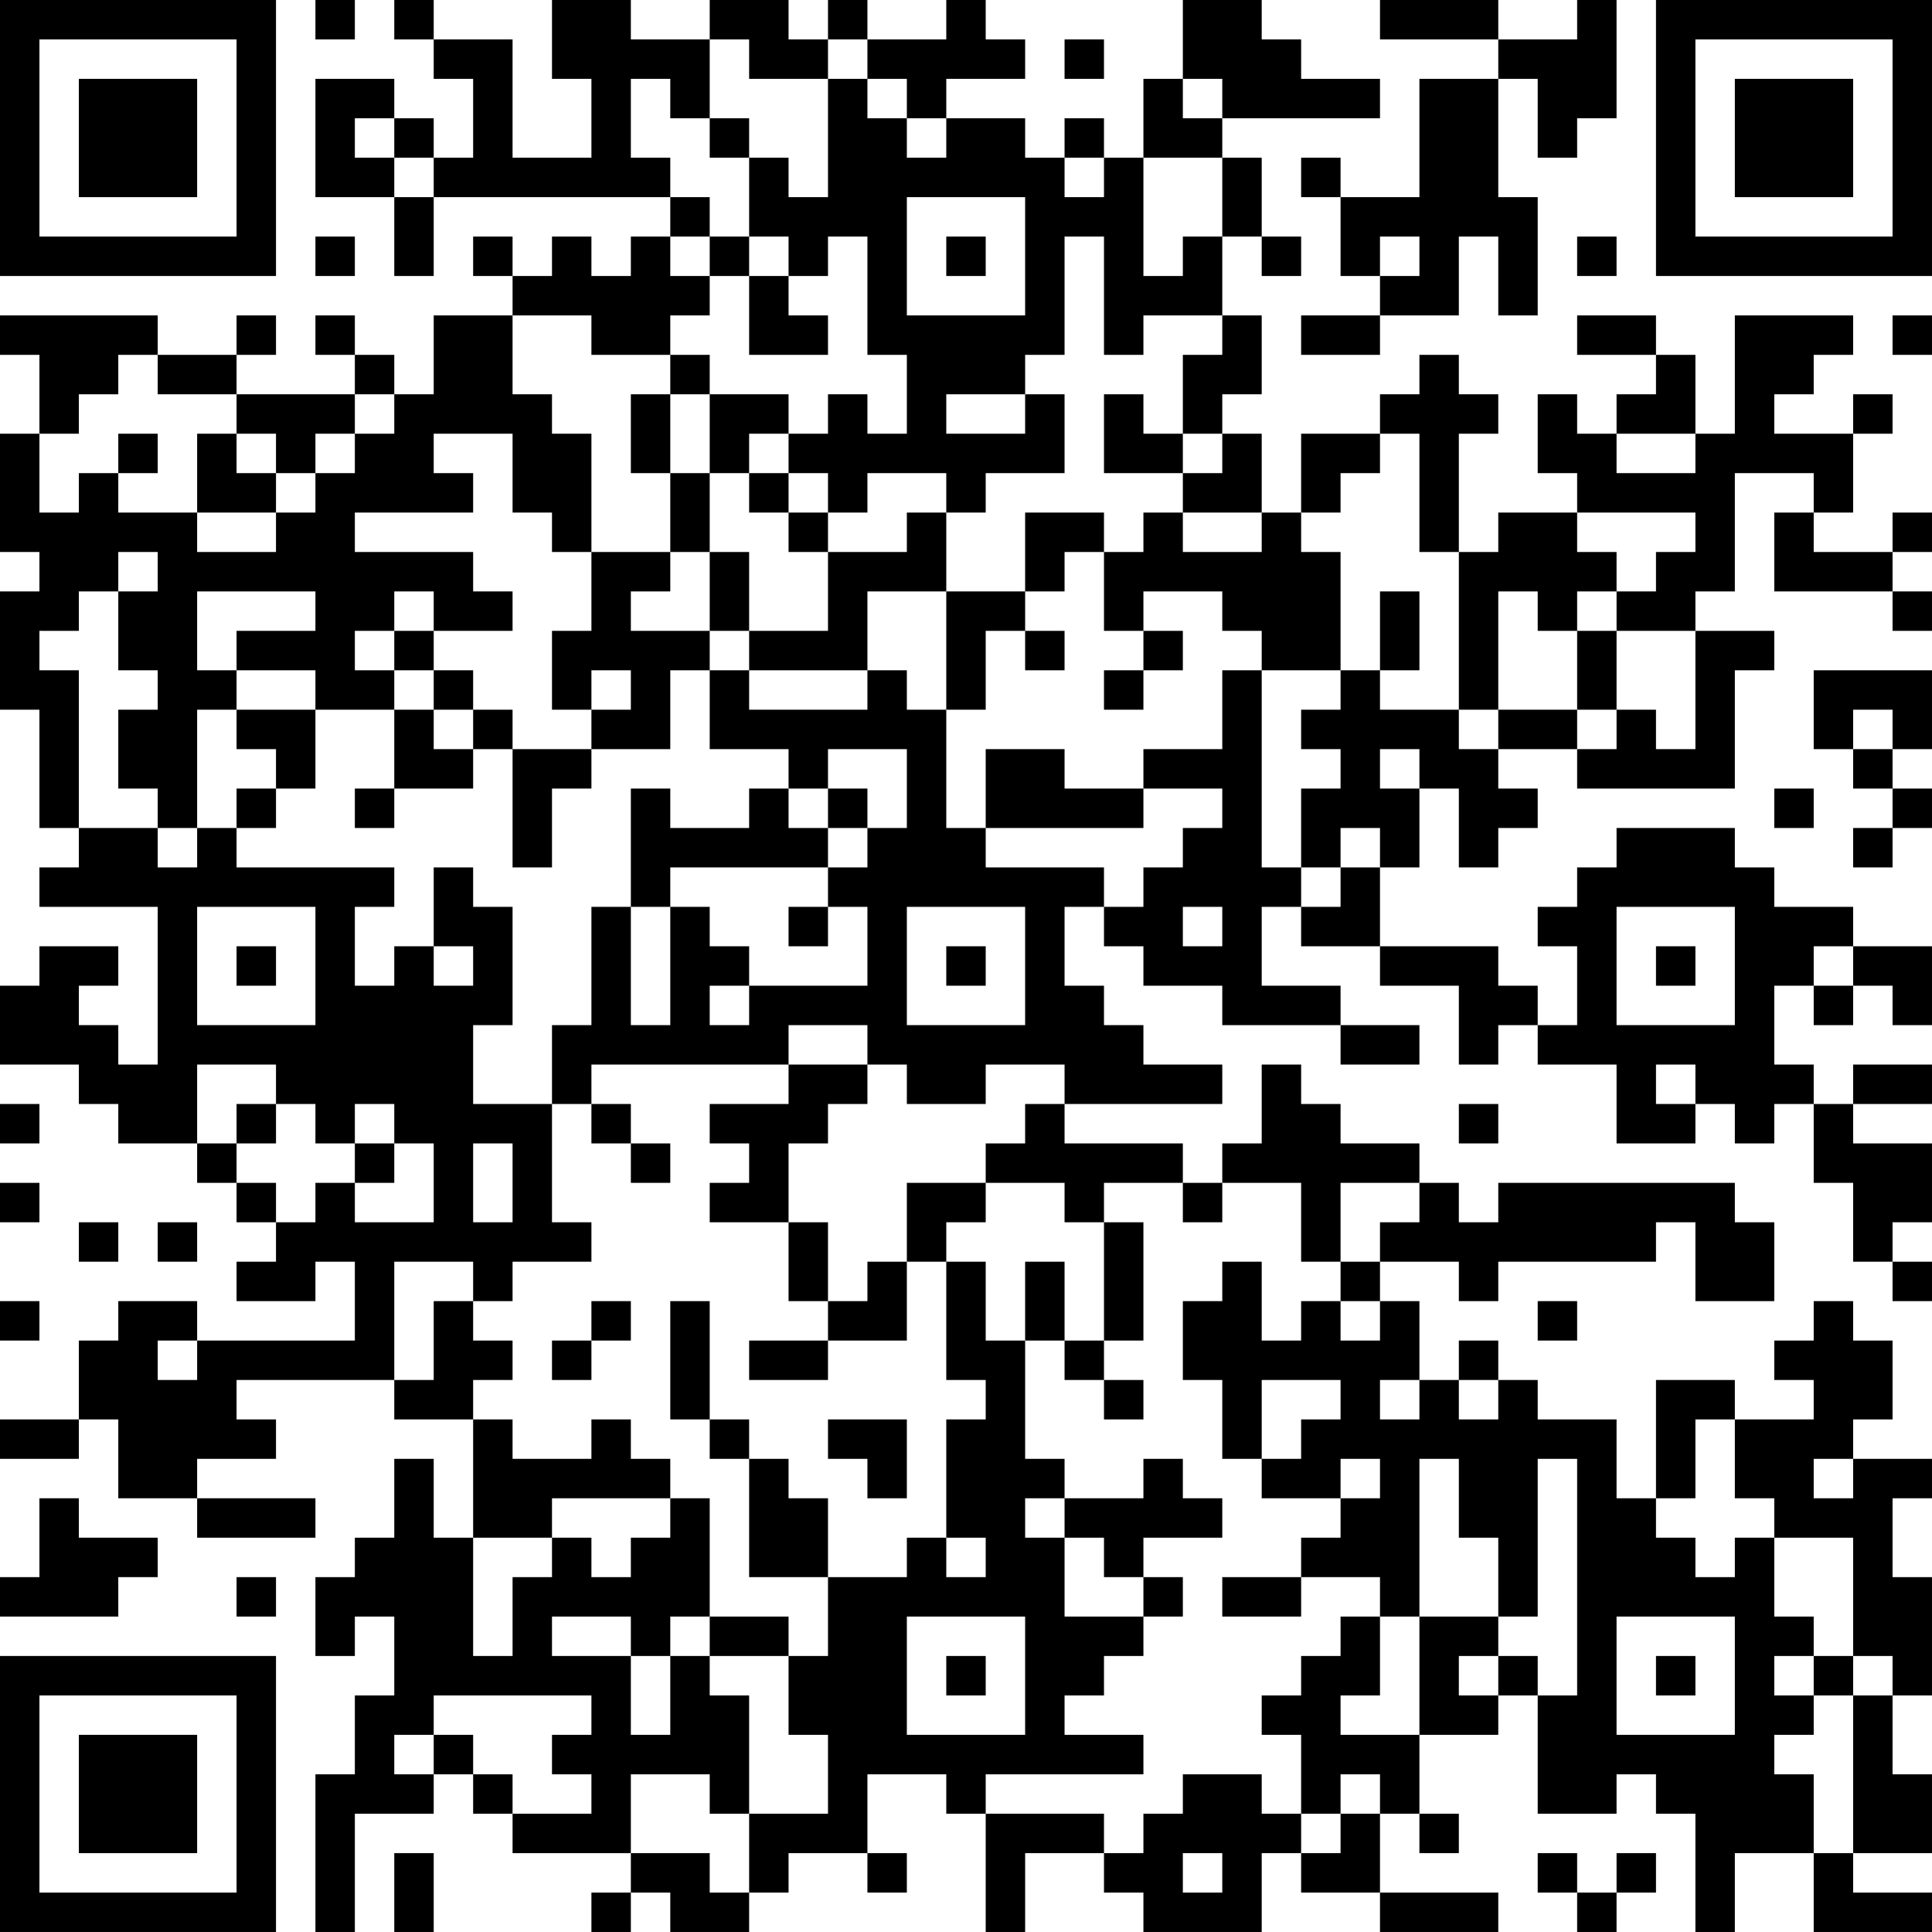 <?xml version="1.0" encoding="UTF-8"?>
<svg xmlns="http://www.w3.org/2000/svg" version="1.1" width="250" height="250" viewBox="0 0 250 250"><rect x="0" y="0" width="250" height="250" fill="#ffffff"/><g transform="scale(5.102)"><g transform="translate(0,0)"><path fill-rule="evenodd" d="M8 0L8 1L9 1L9 0ZM10 0L10 1L11 1L11 2L12 2L12 4L11 4L11 3L10 3L10 2L8 2L8 5L10 5L10 7L11 7L11 5L17 5L17 6L16 6L16 7L15 7L15 6L14 6L14 7L13 7L13 6L12 6L12 7L13 7L13 8L11 8L11 10L10 10L10 9L9 9L9 8L8 8L8 9L9 9L9 10L6 10L6 9L7 9L7 8L6 8L6 9L4 9L4 8L0 8L0 9L1 9L1 11L0 11L0 14L1 14L1 15L0 15L0 18L1 18L1 21L2 21L2 22L1 22L1 23L4 23L4 27L3 27L3 26L2 26L2 25L3 25L3 24L1 24L1 25L0 25L0 27L2 27L2 28L3 28L3 29L5 29L5 30L6 30L6 31L7 31L7 32L6 32L6 33L8 33L8 32L9 32L9 34L5 34L5 33L3 33L3 34L2 34L2 36L0 36L0 37L2 37L2 36L3 36L3 38L5 38L5 39L8 39L8 38L5 38L5 37L7 37L7 36L6 36L6 35L10 35L10 36L12 36L12 39L11 39L11 37L10 37L10 39L9 39L9 40L8 40L8 42L9 42L9 41L10 41L10 43L9 43L9 45L8 45L8 49L9 49L9 46L11 46L11 45L12 45L12 46L13 46L13 47L16 47L16 48L15 48L15 49L16 49L16 48L17 48L17 49L19 49L19 48L20 48L20 47L22 47L22 48L23 48L23 47L22 47L22 45L24 45L24 46L25 46L25 49L26 49L26 47L28 47L28 48L29 48L29 49L32 49L32 47L33 47L33 48L35 48L35 49L38 49L38 48L35 48L35 46L36 46L36 47L37 47L37 46L36 46L36 44L38 44L38 43L39 43L39 46L41 46L41 45L42 45L42 46L43 46L43 49L44 49L44 47L46 47L46 49L49 49L49 48L47 48L47 47L49 47L49 45L48 45L48 43L49 43L49 40L48 40L48 38L49 38L49 37L47 37L47 36L48 36L48 34L47 34L47 33L46 33L46 34L45 34L45 35L46 35L46 36L44 36L44 35L42 35L42 38L41 38L41 36L39 36L39 35L38 35L38 34L37 34L37 35L36 35L36 33L35 33L35 32L37 32L37 33L38 33L38 32L42 32L42 31L43 31L43 33L45 33L45 31L44 31L44 30L38 30L38 31L37 31L37 30L36 30L36 29L34 29L34 28L33 28L33 27L32 27L32 29L31 29L31 30L30 30L30 29L27 29L27 28L31 28L31 27L29 27L29 26L28 26L28 25L27 25L27 23L28 23L28 24L29 24L29 25L31 25L31 26L34 26L34 27L36 27L36 26L34 26L34 25L32 25L32 23L33 23L33 24L35 24L35 25L37 25L37 27L38 27L38 26L39 26L39 27L41 27L41 29L43 29L43 28L44 28L44 29L45 29L45 28L46 28L46 30L47 30L47 32L48 32L48 33L49 33L49 32L48 32L48 31L49 31L49 29L47 29L47 28L49 28L49 27L47 27L47 28L46 28L46 27L45 27L45 25L46 25L46 26L47 26L47 25L48 25L48 26L49 26L49 24L47 24L47 23L45 23L45 22L44 22L44 21L41 21L41 22L40 22L40 23L39 23L39 24L40 24L40 26L39 26L39 25L38 25L38 24L35 24L35 22L36 22L36 20L37 20L37 22L38 22L38 21L39 21L39 20L38 20L38 19L40 19L40 20L44 20L44 17L45 17L45 16L43 16L43 15L44 15L44 12L46 12L46 13L45 13L45 15L48 15L48 16L49 16L49 15L48 15L48 14L49 14L49 13L48 13L48 14L46 14L46 13L47 13L47 11L48 11L48 10L47 10L47 11L45 11L45 10L46 10L46 9L47 9L47 8L44 8L44 11L43 11L43 9L42 9L42 8L40 8L40 9L42 9L42 10L41 10L41 11L40 11L40 10L39 10L39 12L40 12L40 13L38 13L38 14L37 14L37 11L38 11L38 10L37 10L37 9L36 9L36 10L35 10L35 11L33 11L33 13L32 13L32 11L31 11L31 10L32 10L32 8L31 8L31 6L32 6L32 7L33 7L33 6L32 6L32 4L31 4L31 3L35 3L35 2L33 2L33 1L32 1L32 0L30 0L30 2L29 2L29 4L28 4L28 3L27 3L27 4L26 4L26 3L24 3L24 2L26 2L26 1L25 1L25 0L24 0L24 1L22 1L22 0L21 0L21 1L20 1L20 0L18 0L18 1L16 1L16 0L14 0L14 2L15 2L15 4L13 4L13 1L11 1L11 0ZM35 0L35 1L38 1L38 2L36 2L36 5L34 5L34 4L33 4L33 5L34 5L34 7L35 7L35 8L33 8L33 9L35 9L35 8L37 8L37 6L38 6L38 8L39 8L39 5L38 5L38 2L39 2L39 4L40 4L40 3L41 3L41 0L40 0L40 1L38 1L38 0ZM18 1L18 3L17 3L17 2L16 2L16 4L17 4L17 5L18 5L18 6L17 6L17 7L18 7L18 8L17 8L17 9L15 9L15 8L13 8L13 10L14 10L14 11L15 11L15 14L14 14L14 13L13 13L13 11L11 11L11 12L12 12L12 13L9 13L9 14L12 14L12 15L13 15L13 16L11 16L11 15L10 15L10 16L9 16L9 17L10 17L10 18L8 18L8 17L6 17L6 16L8 16L8 15L5 15L5 17L6 17L6 18L5 18L5 21L4 21L4 20L3 20L3 18L4 18L4 17L3 17L3 15L4 15L4 14L3 14L3 15L2 15L2 16L1 16L1 17L2 17L2 21L4 21L4 22L5 22L5 21L6 21L6 22L10 22L10 23L9 23L9 25L10 25L10 24L11 24L11 25L12 25L12 24L11 24L11 22L12 22L12 23L13 23L13 26L12 26L12 28L14 28L14 31L15 31L15 32L13 32L13 33L12 33L12 32L10 32L10 35L11 35L11 33L12 33L12 34L13 34L13 35L12 35L12 36L13 36L13 37L15 37L15 36L16 36L16 37L17 37L17 38L14 38L14 39L12 39L12 42L13 42L13 40L14 40L14 39L15 39L15 40L16 40L16 39L17 39L17 38L18 38L18 41L17 41L17 42L16 42L16 41L14 41L14 42L16 42L16 44L17 44L17 42L18 42L18 43L19 43L19 46L18 46L18 45L16 45L16 47L18 47L18 48L19 48L19 46L21 46L21 44L20 44L20 42L21 42L21 40L23 40L23 39L24 39L24 40L25 40L25 39L24 39L24 36L25 36L25 35L24 35L24 32L25 32L25 34L26 34L26 37L27 37L27 38L26 38L26 39L27 39L27 41L29 41L29 42L28 42L28 43L27 43L27 44L29 44L29 45L25 45L25 46L28 46L28 47L29 47L29 46L30 46L30 45L32 45L32 46L33 46L33 47L34 47L34 46L35 46L35 45L34 45L34 46L33 46L33 44L32 44L32 43L33 43L33 42L34 42L34 41L35 41L35 43L34 43L34 44L36 44L36 41L38 41L38 42L37 42L37 43L38 43L38 42L39 42L39 43L40 43L40 37L39 37L39 41L38 41L38 39L37 39L37 37L36 37L36 41L35 41L35 40L33 40L33 39L34 39L34 38L35 38L35 37L34 37L34 38L32 38L32 37L33 37L33 36L34 36L34 35L32 35L32 37L31 37L31 35L30 35L30 33L31 33L31 32L32 32L32 34L33 34L33 33L34 33L34 34L35 34L35 33L34 33L34 32L35 32L35 31L36 31L36 30L34 30L34 32L33 32L33 30L31 30L31 31L30 31L30 30L28 30L28 31L27 31L27 30L25 30L25 29L26 29L26 28L27 28L27 27L25 27L25 28L23 28L23 27L22 27L22 26L20 26L20 27L15 27L15 28L14 28L14 26L15 26L15 23L16 23L16 26L17 26L17 23L18 23L18 24L19 24L19 25L18 25L18 26L19 26L19 25L22 25L22 23L21 23L21 22L22 22L22 21L23 21L23 19L21 19L21 20L20 20L20 19L18 19L18 17L19 17L19 18L22 18L22 17L23 17L23 18L24 18L24 21L25 21L25 22L28 22L28 23L29 23L29 22L30 22L30 21L31 21L31 20L29 20L29 19L31 19L31 17L32 17L32 22L33 22L33 23L34 23L34 22L35 22L35 21L34 21L34 22L33 22L33 20L34 20L34 19L33 19L33 18L34 18L34 17L35 17L35 18L37 18L37 19L38 19L38 18L40 18L40 19L41 19L41 18L42 18L42 19L43 19L43 16L41 16L41 15L42 15L42 14L43 14L43 13L40 13L40 14L41 14L41 15L40 15L40 16L39 16L39 15L38 15L38 18L37 18L37 14L36 14L36 11L35 11L35 12L34 12L34 13L33 13L33 14L34 14L34 17L32 17L32 16L31 16L31 15L29 15L29 16L28 16L28 14L29 14L29 13L30 13L30 14L32 14L32 13L30 13L30 12L31 12L31 11L30 11L30 9L31 9L31 8L29 8L29 9L28 9L28 6L27 6L27 9L26 9L26 10L24 10L24 11L26 11L26 10L27 10L27 12L25 12L25 13L24 13L24 12L22 12L22 13L21 13L21 12L20 12L20 11L21 11L21 10L22 10L22 11L23 11L23 9L22 9L22 6L21 6L21 7L20 7L20 6L19 6L19 4L20 4L20 5L21 5L21 2L22 2L22 3L23 3L23 4L24 4L24 3L23 3L23 2L22 2L22 1L21 1L21 2L19 2L19 1ZM27 1L27 2L28 2L28 1ZM30 2L30 3L31 3L31 2ZM9 3L9 4L10 4L10 5L11 5L11 4L10 4L10 3ZM18 3L18 4L19 4L19 3ZM27 4L27 5L28 5L28 4ZM29 4L29 7L30 7L30 6L31 6L31 4ZM23 5L23 8L26 8L26 5ZM8 6L8 7L9 7L9 6ZM18 6L18 7L19 7L19 9L21 9L21 8L20 8L20 7L19 7L19 6ZM24 6L24 7L25 7L25 6ZM35 6L35 7L36 7L36 6ZM40 6L40 7L41 7L41 6ZM48 8L48 9L49 9L49 8ZM3 9L3 10L2 10L2 11L1 11L1 13L2 13L2 12L3 12L3 13L5 13L5 14L7 14L7 13L8 13L8 12L9 12L9 11L10 11L10 10L9 10L9 11L8 11L8 12L7 12L7 11L6 11L6 10L4 10L4 9ZM17 9L17 10L16 10L16 12L17 12L17 14L15 14L15 16L14 16L14 18L15 18L15 19L13 19L13 18L12 18L12 17L11 17L11 16L10 16L10 17L11 17L11 18L10 18L10 20L9 20L9 21L10 21L10 20L12 20L12 19L13 19L13 22L14 22L14 20L15 20L15 19L17 19L17 17L18 17L18 16L19 16L19 17L22 17L22 15L24 15L24 18L25 18L25 16L26 16L26 17L27 17L27 16L26 16L26 15L27 15L27 14L28 14L28 13L26 13L26 15L24 15L24 13L23 13L23 14L21 14L21 13L20 13L20 12L19 12L19 11L20 11L20 10L18 10L18 9ZM17 10L17 12L18 12L18 14L17 14L17 15L16 15L16 16L18 16L18 14L19 14L19 16L21 16L21 14L20 14L20 13L19 13L19 12L18 12L18 10ZM28 10L28 12L30 12L30 11L29 11L29 10ZM3 11L3 12L4 12L4 11ZM5 11L5 13L7 13L7 12L6 12L6 11ZM41 11L41 12L43 12L43 11ZM35 15L35 17L36 17L36 15ZM29 16L29 17L28 17L28 18L29 18L29 17L30 17L30 16ZM40 16L40 18L41 18L41 16ZM15 17L15 18L16 18L16 17ZM46 17L46 19L47 19L47 20L48 20L48 21L47 21L47 22L48 22L48 21L49 21L49 20L48 20L48 19L49 19L49 17ZM6 18L6 19L7 19L7 20L6 20L6 21L7 21L7 20L8 20L8 18ZM11 18L11 19L12 19L12 18ZM47 18L47 19L48 19L48 18ZM25 19L25 21L29 21L29 20L27 20L27 19ZM35 19L35 20L36 20L36 19ZM16 20L16 23L17 23L17 22L21 22L21 21L22 21L22 20L21 20L21 21L20 21L20 20L19 20L19 21L17 21L17 20ZM45 20L45 21L46 21L46 20ZM5 23L5 26L8 26L8 23ZM20 23L20 24L21 24L21 23ZM23 23L23 26L26 26L26 23ZM30 23L30 24L31 24L31 23ZM41 23L41 26L44 26L44 23ZM6 24L6 25L7 25L7 24ZM24 24L24 25L25 25L25 24ZM42 24L42 25L43 25L43 24ZM46 24L46 25L47 25L47 24ZM5 27L5 29L6 29L6 30L7 30L7 31L8 31L8 30L9 30L9 31L11 31L11 29L10 29L10 28L9 28L9 29L8 29L8 28L7 28L7 27ZM20 27L20 28L18 28L18 29L19 29L19 30L18 30L18 31L20 31L20 33L21 33L21 34L19 34L19 35L21 35L21 34L23 34L23 32L24 32L24 31L25 31L25 30L23 30L23 32L22 32L22 33L21 33L21 31L20 31L20 29L21 29L21 28L22 28L22 27ZM42 27L42 28L43 28L43 27ZM0 28L0 29L1 29L1 28ZM6 28L6 29L7 29L7 28ZM15 28L15 29L16 29L16 30L17 30L17 29L16 29L16 28ZM37 28L37 29L38 29L38 28ZM9 29L9 30L10 30L10 29ZM12 29L12 31L13 31L13 29ZM0 30L0 31L1 31L1 30ZM2 31L2 32L3 32L3 31ZM4 31L4 32L5 32L5 31ZM28 31L28 34L27 34L27 32L26 32L26 34L27 34L27 35L28 35L28 36L29 36L29 35L28 35L28 34L29 34L29 31ZM0 33L0 34L1 34L1 33ZM15 33L15 34L14 34L14 35L15 35L15 34L16 34L16 33ZM17 33L17 36L18 36L18 37L19 37L19 40L21 40L21 38L20 38L20 37L19 37L19 36L18 36L18 33ZM39 33L39 34L40 34L40 33ZM4 34L4 35L5 35L5 34ZM35 35L35 36L36 36L36 35ZM37 35L37 36L38 36L38 35ZM21 36L21 37L22 37L22 38L23 38L23 36ZM43 36L43 38L42 38L42 39L43 39L43 40L44 40L44 39L45 39L45 41L46 41L46 42L45 42L45 43L46 43L46 44L45 44L45 45L46 45L46 47L47 47L47 43L48 43L48 42L47 42L47 39L45 39L45 38L44 38L44 36ZM29 37L29 38L27 38L27 39L28 39L28 40L29 40L29 41L30 41L30 40L29 40L29 39L31 39L31 38L30 38L30 37ZM46 37L46 38L47 38L47 37ZM1 38L1 40L0 40L0 41L3 41L3 40L4 40L4 39L2 39L2 38ZM6 40L6 41L7 41L7 40ZM31 40L31 41L33 41L33 40ZM18 41L18 42L20 42L20 41ZM23 41L23 44L26 44L26 41ZM41 41L41 44L44 44L44 41ZM24 42L24 43L25 43L25 42ZM42 42L42 43L43 43L43 42ZM46 42L46 43L47 43L47 42ZM11 43L11 44L10 44L10 45L11 45L11 44L12 44L12 45L13 45L13 46L15 46L15 45L14 45L14 44L15 44L15 43ZM10 47L10 49L11 49L11 47ZM30 47L30 48L31 48L31 47ZM39 47L39 48L40 48L40 49L41 49L41 48L42 48L42 47L41 47L41 48L40 48L40 47ZM0 0L0 7L7 7L7 0ZM1 1L1 6L6 6L6 1ZM2 2L2 5L5 5L5 2ZM42 0L42 7L49 7L49 0ZM43 1L43 6L48 6L48 1ZM44 2L44 5L47 5L47 2ZM0 42L0 49L7 49L7 42ZM1 43L1 48L6 48L6 43ZM2 44L2 47L5 47L5 44Z" fill="#000000"/></g></g></svg>
